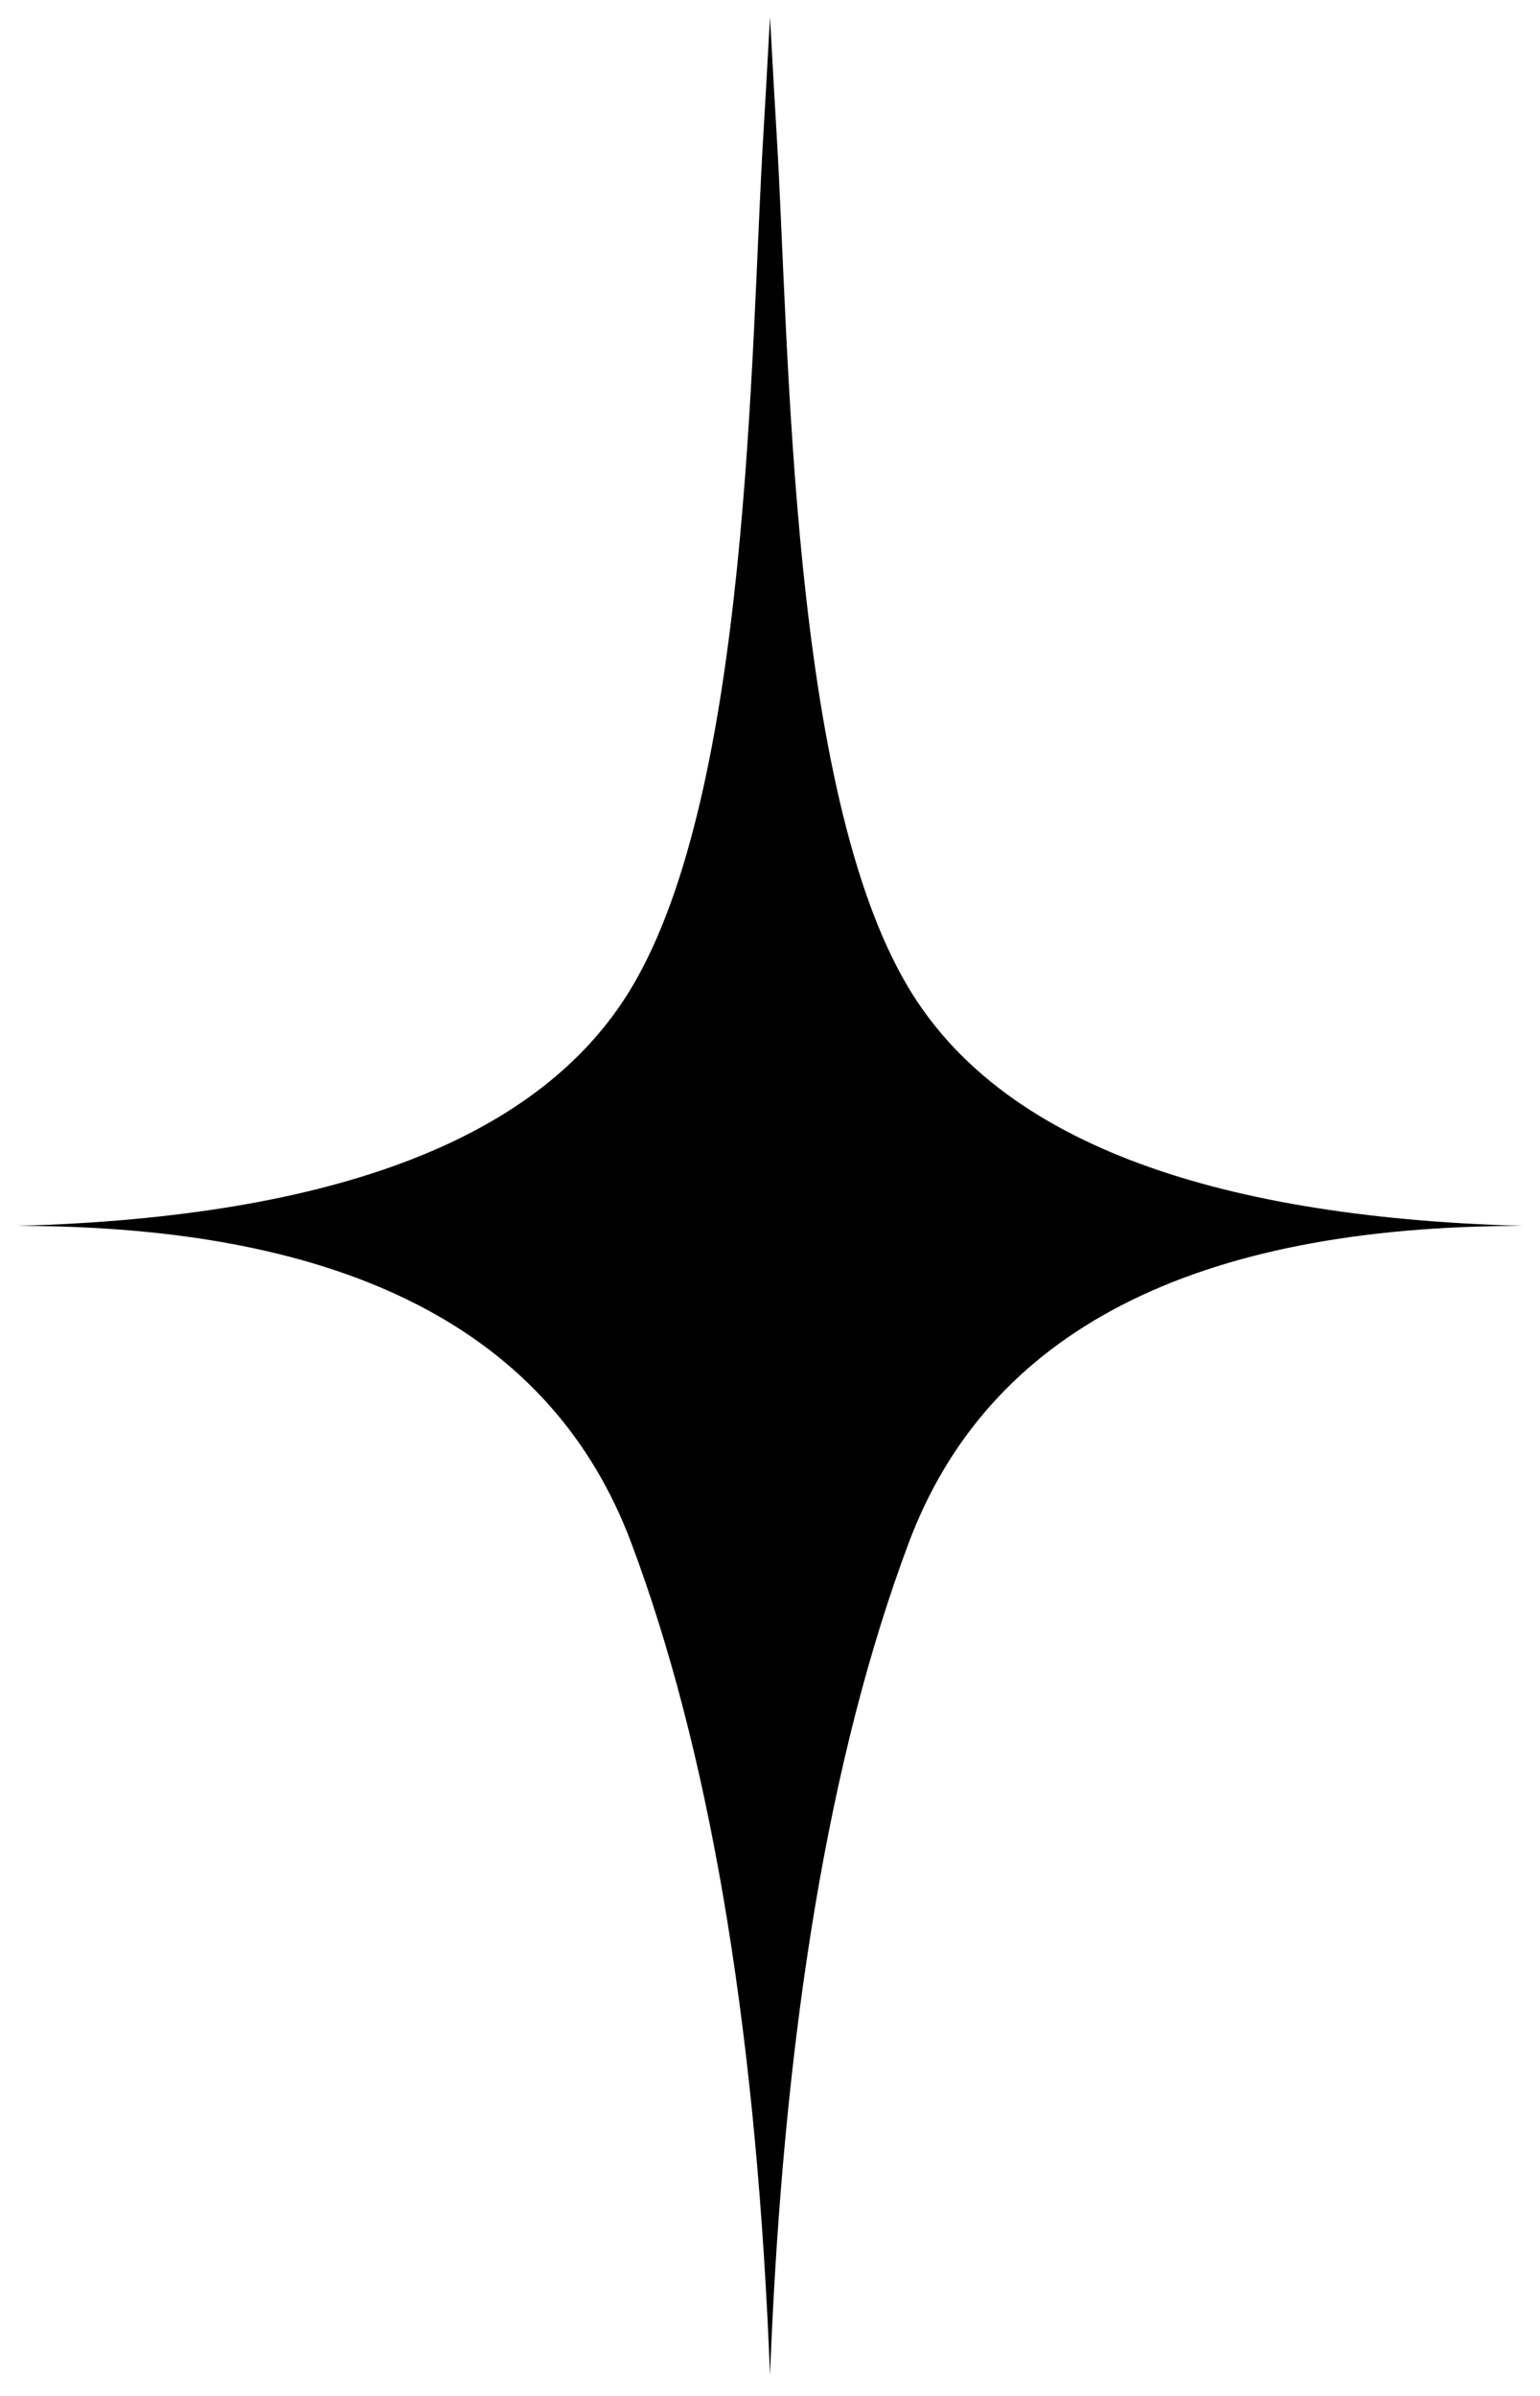 <svg xmlns="http://www.w3.org/2000/svg" xmlns:xlink="http://www.w3.org/1999/xlink" width="45px" height="70px" viewBox="0 0 45 70"><title>Combined Shape</title><g id="Page-1" stroke="none" stroke-width="1" fill="none" fill-rule="evenodd"><g id="Artboard" transform="translate(-96, -109)" fill="#000000"><g id="Group" transform="translate(96.5, 109.5)"><path d="M21.965,68.039 C21.536,58.398 20.197,50.578 17.947,44.579 C15.632,38.404 9.649,35.316 0,35.316 C9.341,35.058 15.323,32.742 17.947,28.368 C21.421,22.579 21.428,9.697 21.804,3.462 C21.851,2.689 21.916,1.535 22,0 L22,0 C22.084,1.535 22.149,2.689 22.196,3.462 C22.572,9.697 22.579,22.579 26.053,28.368 C28.677,32.742 34.659,35.058 44,35.316 C34.351,35.316 28.368,38.404 26.053,44.579 C23.737,50.754 22.386,58.86 22,68.895 Z" id="Combined-Shape"></path></g></g></g></svg>